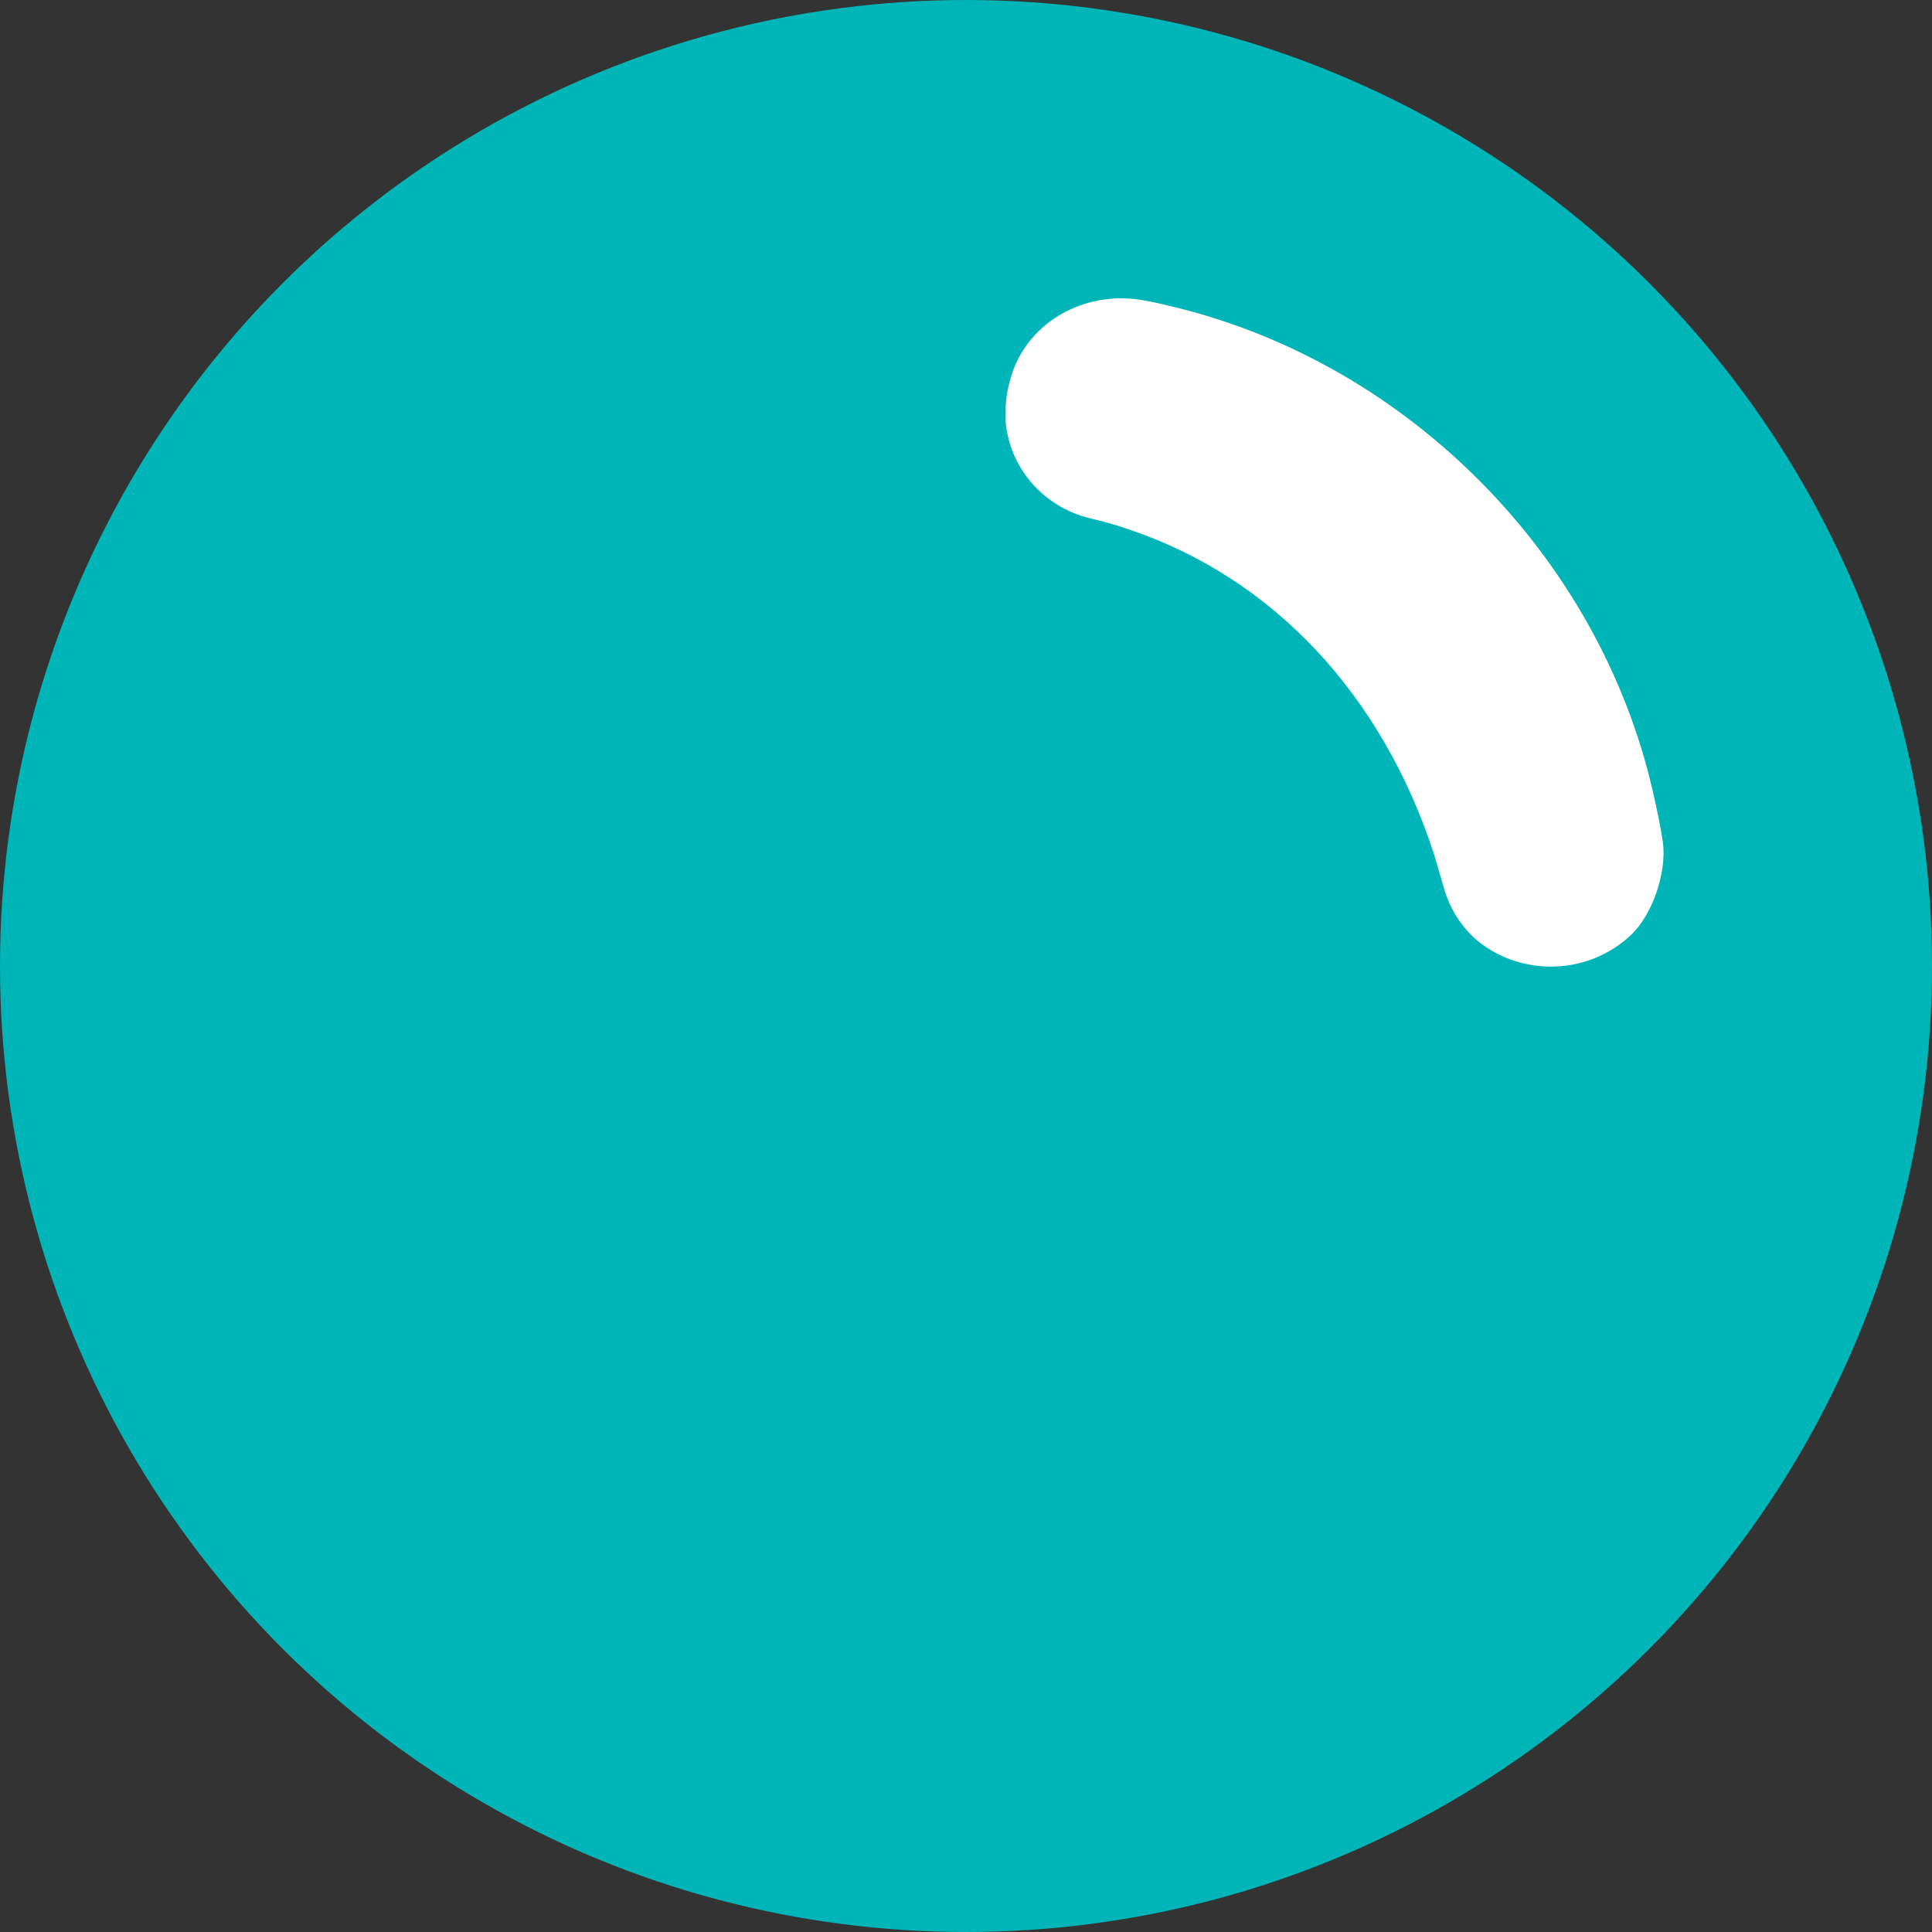 <svg width="56" height="56" viewBox="0 0 56 56" fill="none" xmlns="http://www.w3.org/2000/svg">
<rect x="0" y="0" width="56" height="56" fill="#333333" stroke="none"/>
<circle cx="28" cy="28" r="28" fill="#00B5B7"/>
<path d="M48.201 24.422C48.31 25.28 47.909 26.503 47.271 27.105C46.669 27.671 45.849 28.018 44.955 28.018C44.244 28.018 43.569 27.799 43.022 27.416C42.438 27.014 42.019 26.375 41.836 25.682C41.745 25.372 41.654 25.061 41.563 24.751C40.067 20.151 36.912 16.756 32.736 15.351C32.371 15.223 31.988 15.113 31.587 15.022C30.238 14.694 29.235 13.544 29.144 12.156C29.144 12.083 29.144 12.029 29.144 11.956C29.144 11.518 29.235 11.098 29.381 10.696C29.964 9.199 31.587 8.415 33.156 8.707C33.466 8.761 33.776 8.834 34.068 8.907C40.852 10.568 46.359 16.154 47.909 22.944C48.037 23.51 48.128 23.93 48.201 24.422Z" fill="white"/>
</svg>
